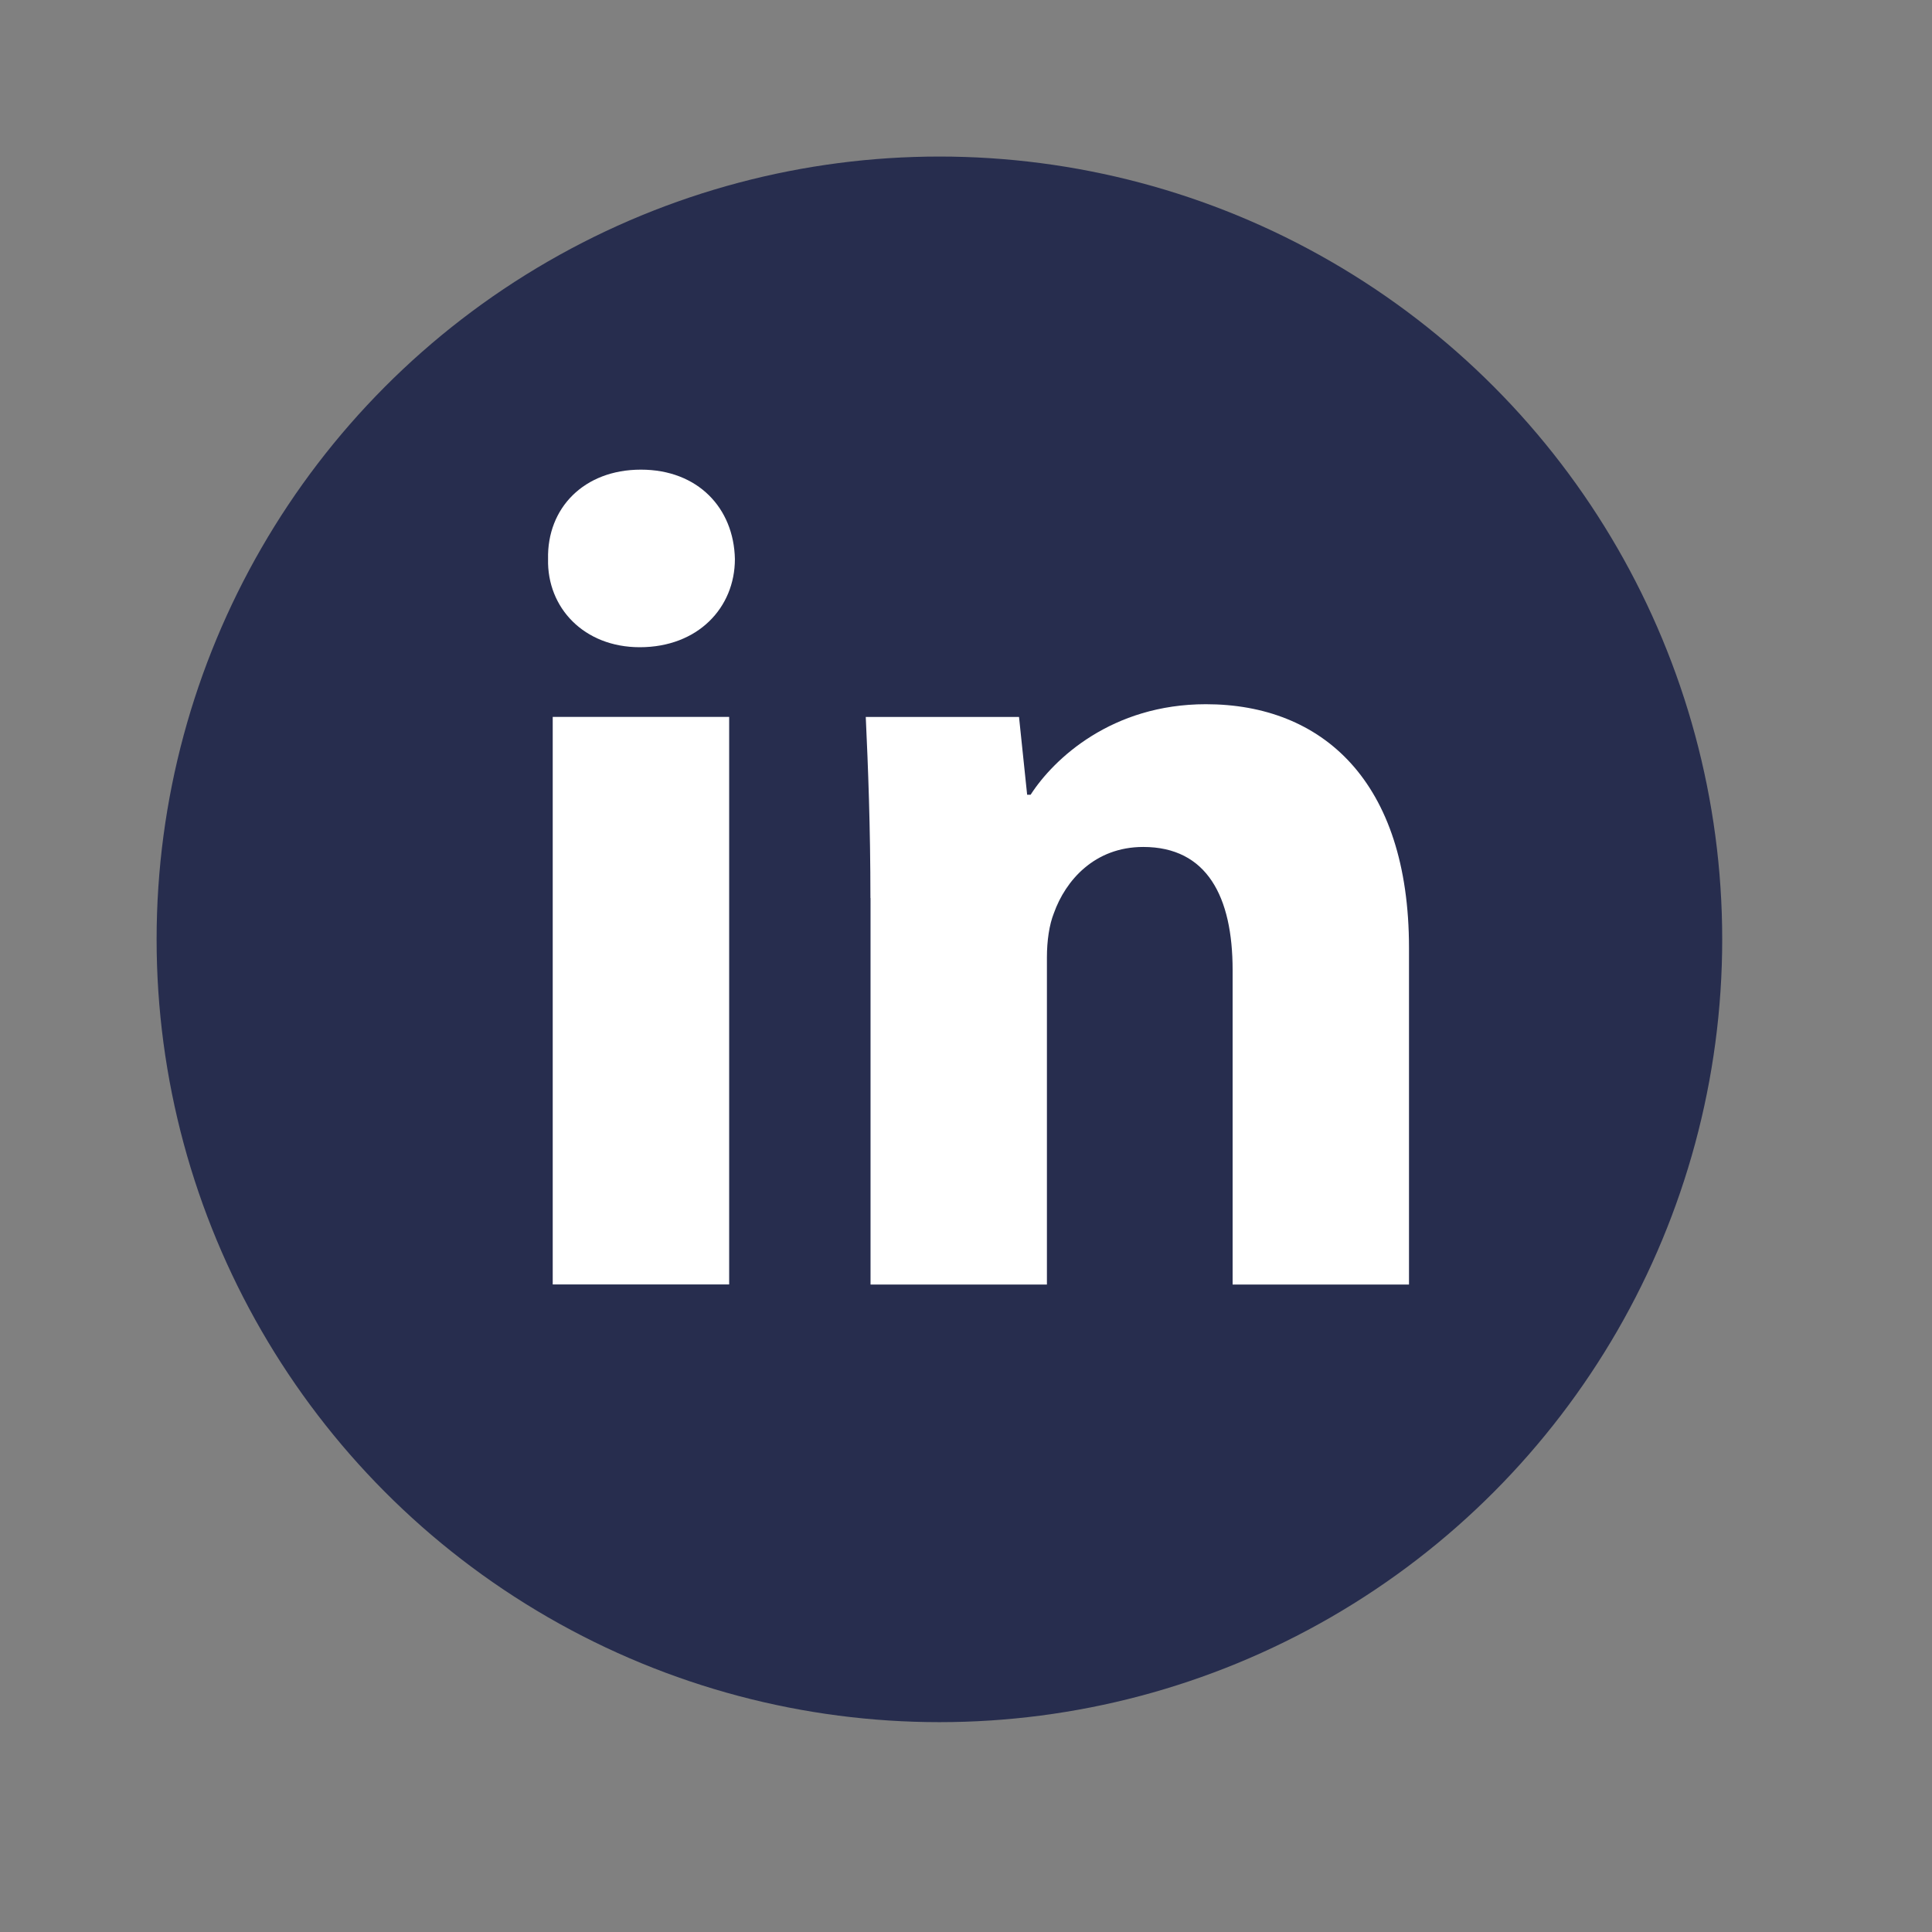 <svg width="34" height="34" viewBox="0 0 34 34" fill="none" xmlns="http://www.w3.org/2000/svg">
<rect x="0" y="0" width="34" height="34" fill="#808080" stroke="none"/>
<circle cx="16.532" cy="16.531" r="13.776" fill="#272D4E"/>
<path fill-rule="evenodd" clip-rule="evenodd" d="M12.933 9.838C12.933 10.696 12.28 11.39 11.259 11.39C10.278 11.39 9.625 10.696 9.645 9.838C9.625 8.939 10.278 8.265 11.279 8.265C12.28 8.265 12.914 8.939 12.933 9.838ZM9.727 22.605V12.616H12.832V22.604H9.727V22.605Z" fill="white"/>
<path fill-rule="evenodd" clip-rule="evenodd" d="M15.318 15.804C15.318 14.558 15.277 13.495 15.236 12.617H17.933L18.076 13.986H18.137C18.546 13.352 19.567 12.393 21.222 12.393C23.264 12.393 24.796 13.741 24.796 16.681V22.606H21.692V17.07C21.692 15.783 21.243 14.905 20.119 14.905C19.261 14.905 18.751 15.497 18.547 16.069C18.465 16.273 18.424 16.559 18.424 16.846V22.606H15.32V15.804H15.318Z" fill="white"/>
</svg>
